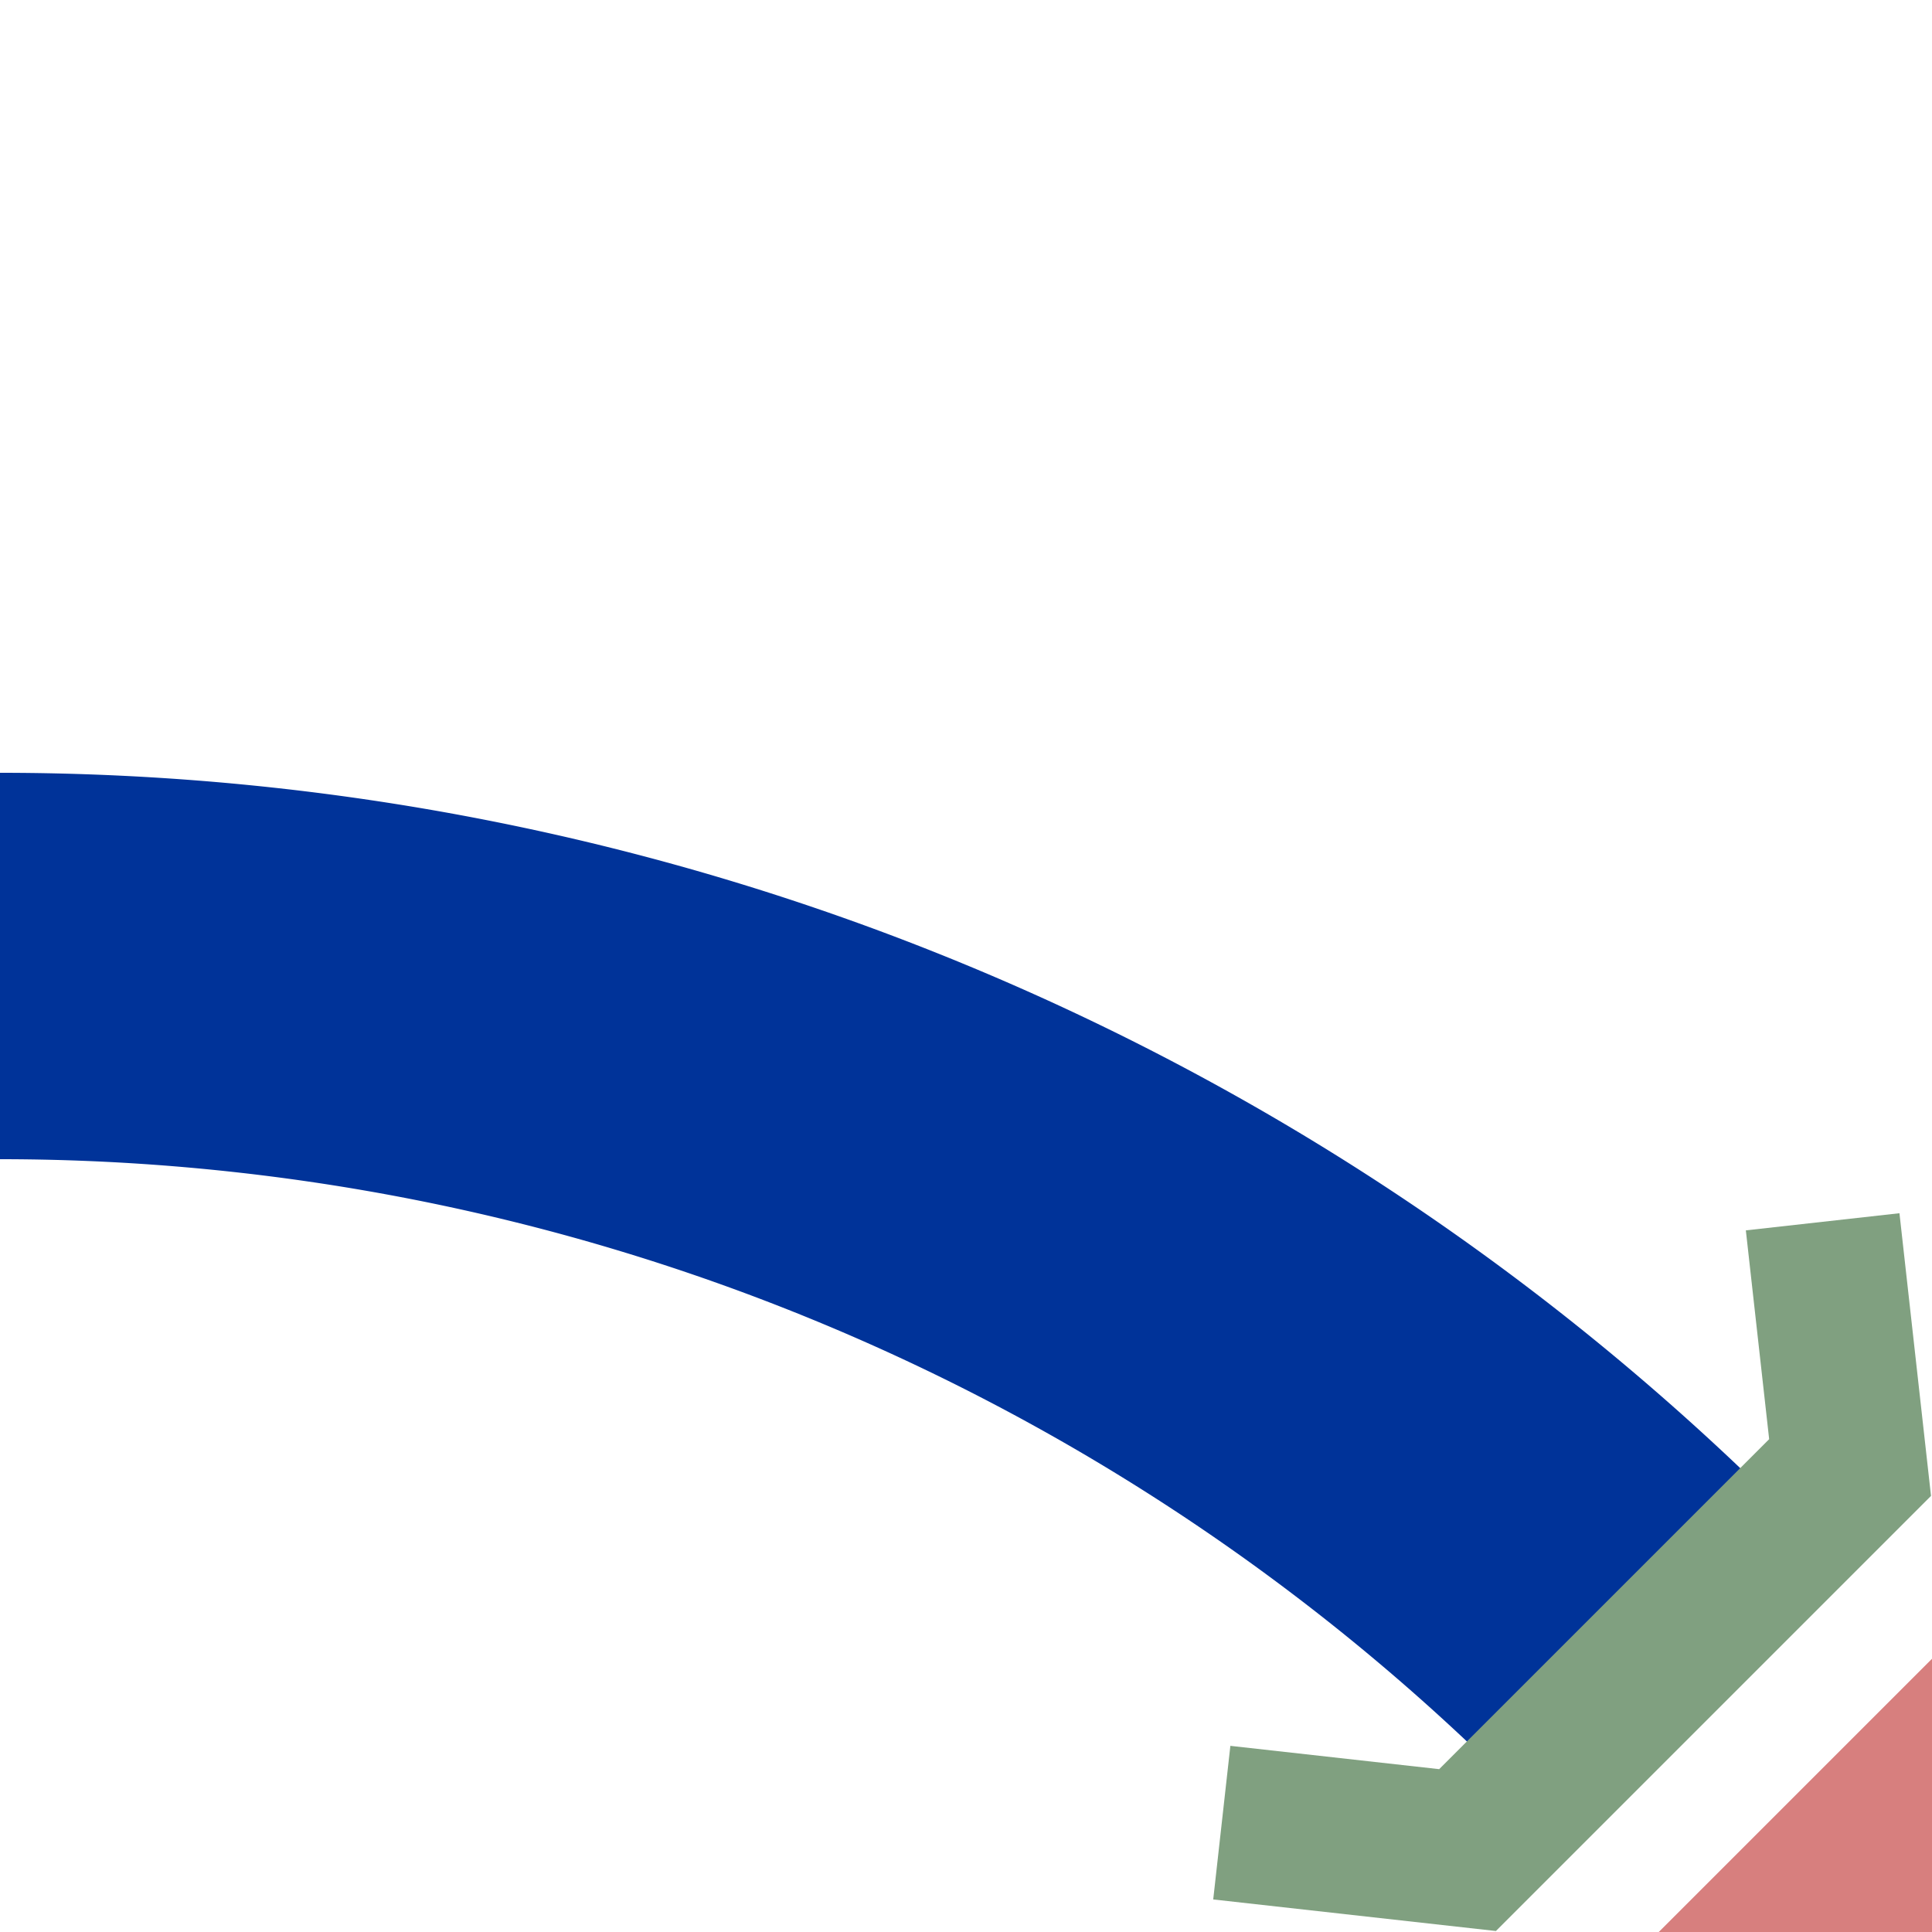 <?xml version="1.0" encoding="UTF-8"?>
<svg xmlns="http://www.w3.org/2000/svg" width="500" height="500">
 <title>uemSTR2u+r</title>
 <g stroke-width="100" fill="none">
  <path stroke="#003399" d="M 0,250 A 603.55,603.55 0 0 1 426.78,426.78"/>
  <path stroke="#D77F7E" d="M 600,400 400,600"/>
  <path stroke="#80A080" d="M 316.2,471.7 379.8,478.8 478.8,379.8 471.7,316.2" stroke-width="40"/>
 </g>
</svg>